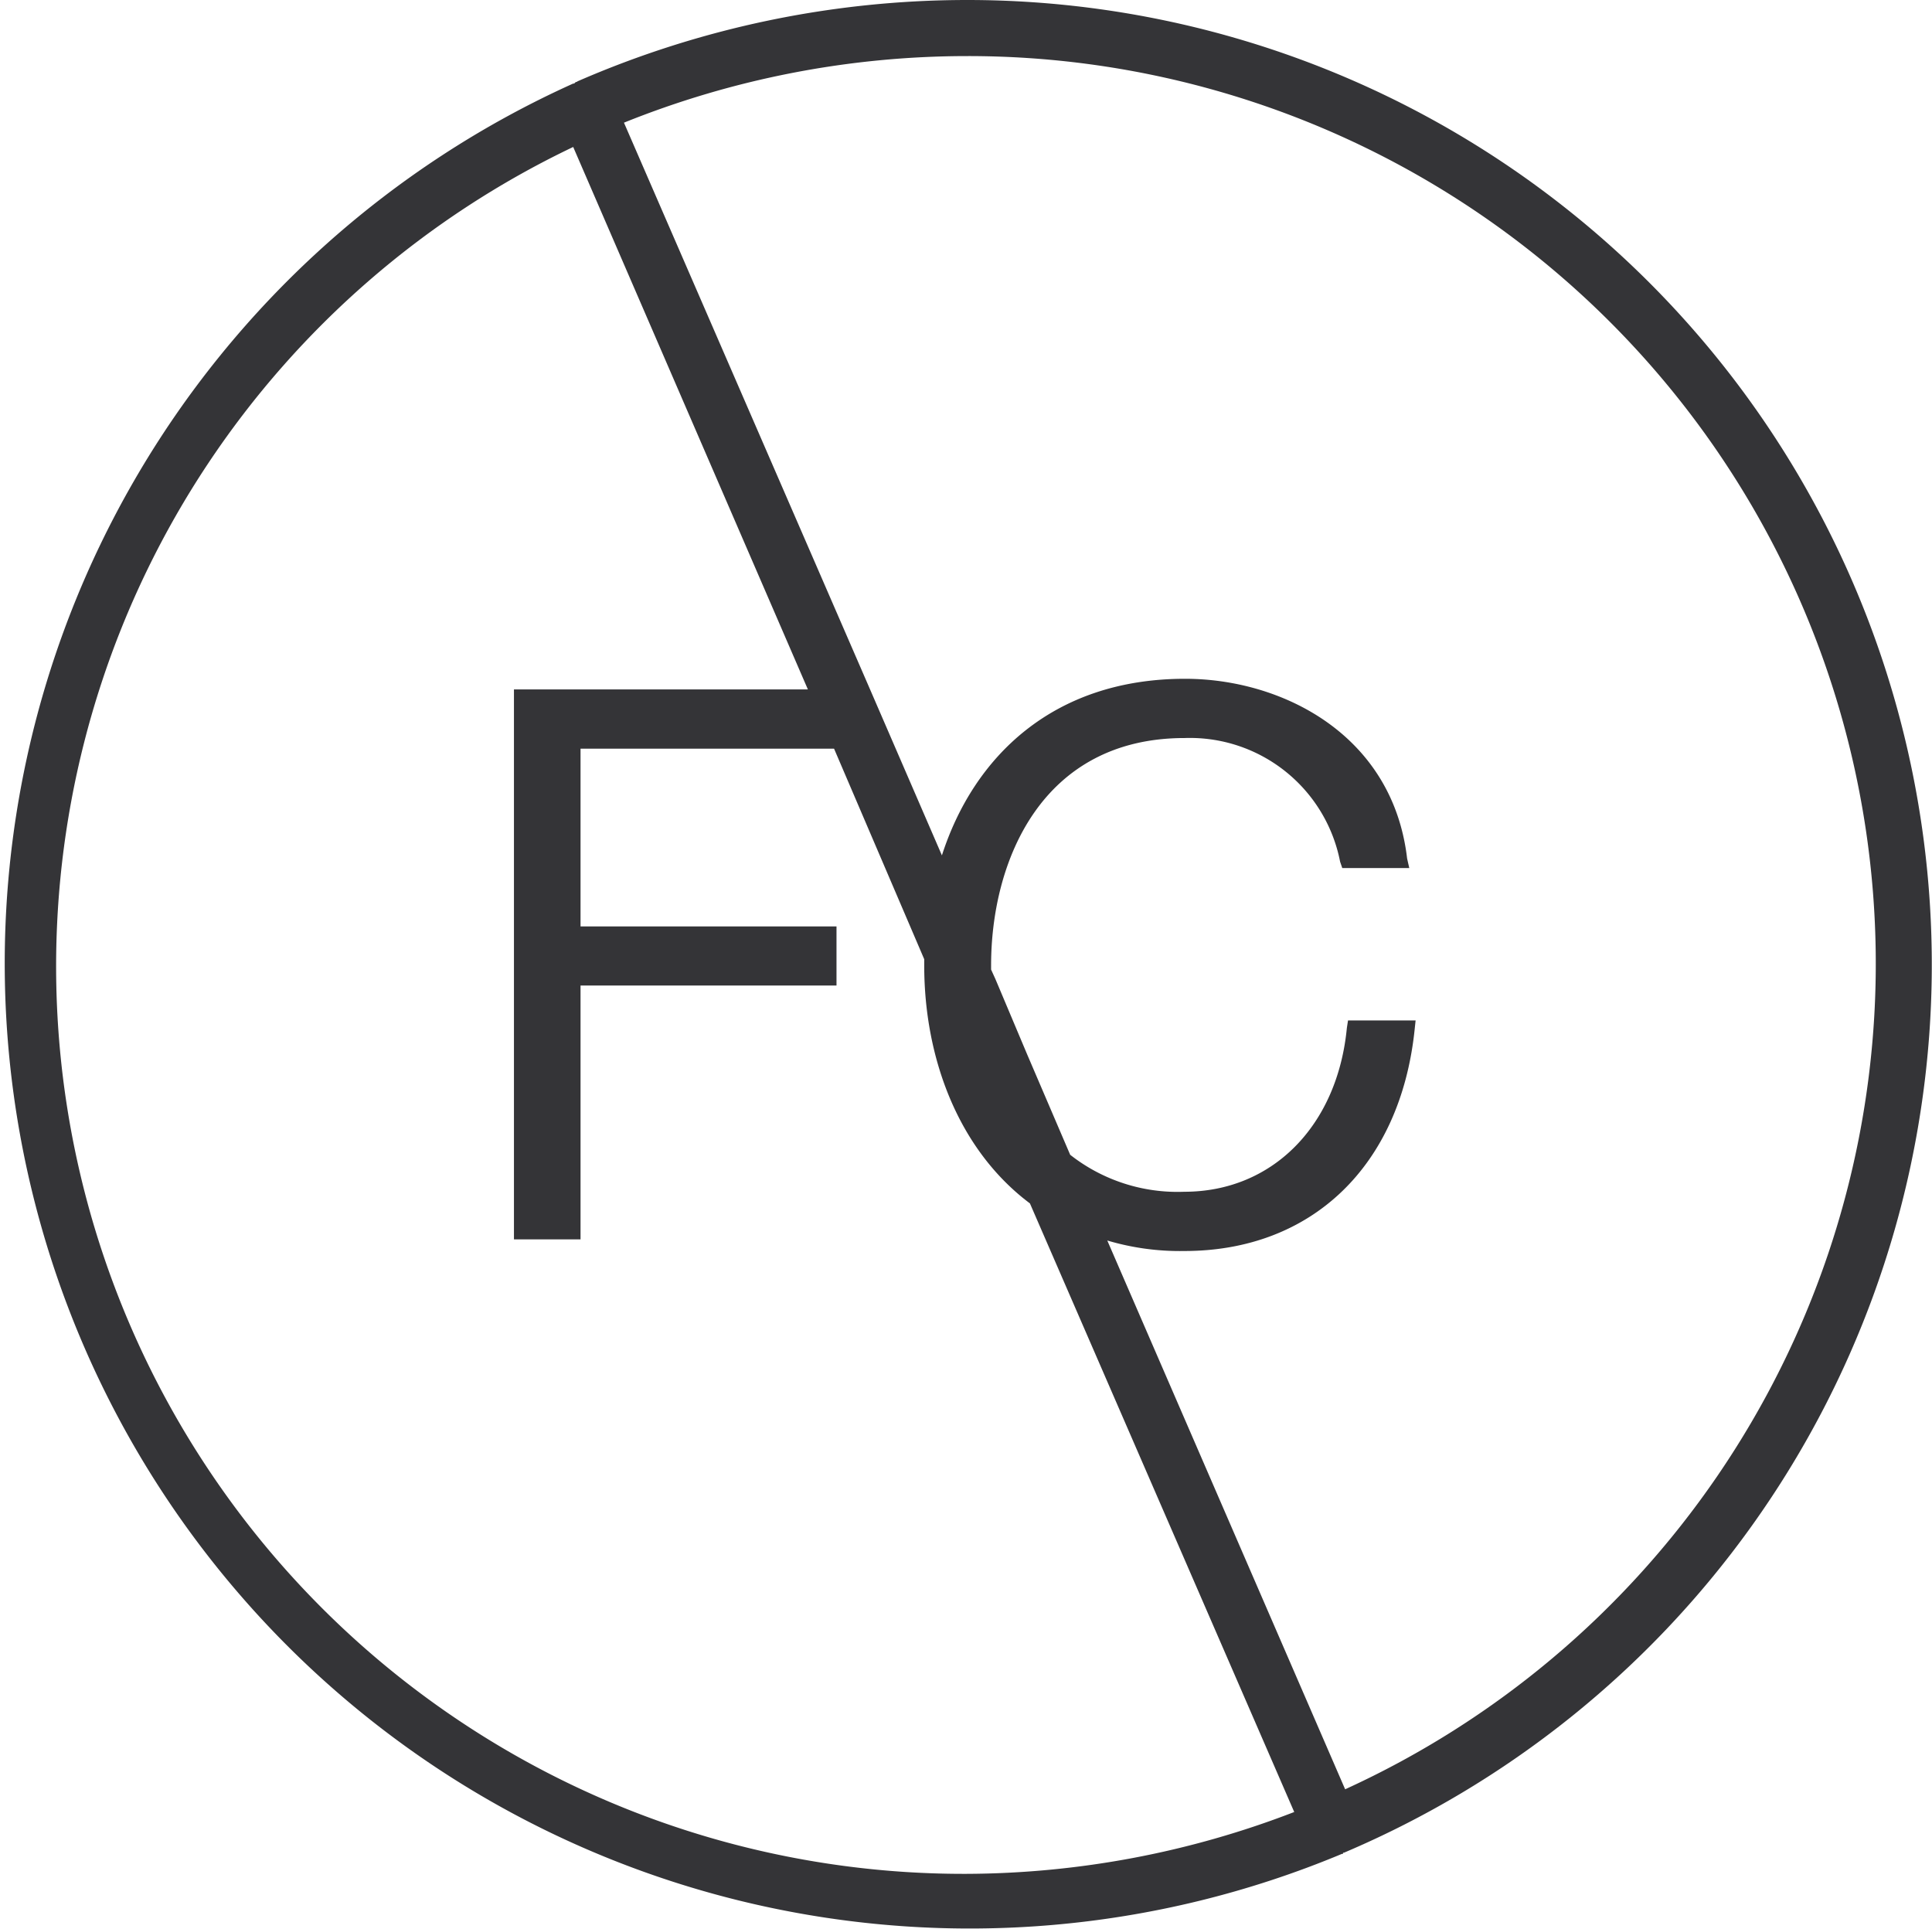 <svg xmlns="http://www.w3.org/2000/svg" viewBox="0 0 134.35 134.13"><defs><style>.cls-1{fill:#343437;}</style></defs><title>fcfree</title><g id="Слой_2" data-name="Слой 2"><g id="Слой_1-2" data-name="Слой 1"><path class="cls-1" d="M67.21,0A67.84,67.84,0,0,0,40.15,5.66c-.07.08-.07,0-.15.08s-.07.07-.14.07a67.11,67.11,0,0,0,53.46,123.1h.07c0-.08,0-.08.07-.08A67.08,67.08,0,0,0,67.21,0Zm0,130.3A63.11,63.11,0,0,1,39.86,10.22L56.18,47.94H35.74V86.18h4.63V68.53h17.8V64.42H40.37V52.06H58L64.27,66.7v.44c0,6.4,2.35,12.79,7.35,16.54L90,126A63.82,63.82,0,0,1,67.21,130.3Zm26.33-5.88L77,86.26a17.71,17.71,0,0,0,5.37.73c8.82,0,15-5.88,16-15.37l.07-.66h-4.7l-.08.52C93,78.31,88.46,82.87,82.36,82.87a12.08,12.08,0,0,1-7.94-2.57l-3-7-2.2-5.22-.3-.66v-.29c0-7.28,3.53-15.81,13.46-15.81a10.64,10.64,0,0,1,10.81,8.6l.15.44H98l-.15-.66c-1-8.6-8.68-12.5-15.44-12.5-9.19,0-14.71,5.44-16.91,12.28l-5-11.55L43.39,8.53A63.92,63.92,0,0,1,67.21,3.9,63.11,63.11,0,0,1,93.54,124.42Z"/></g></g></svg>
